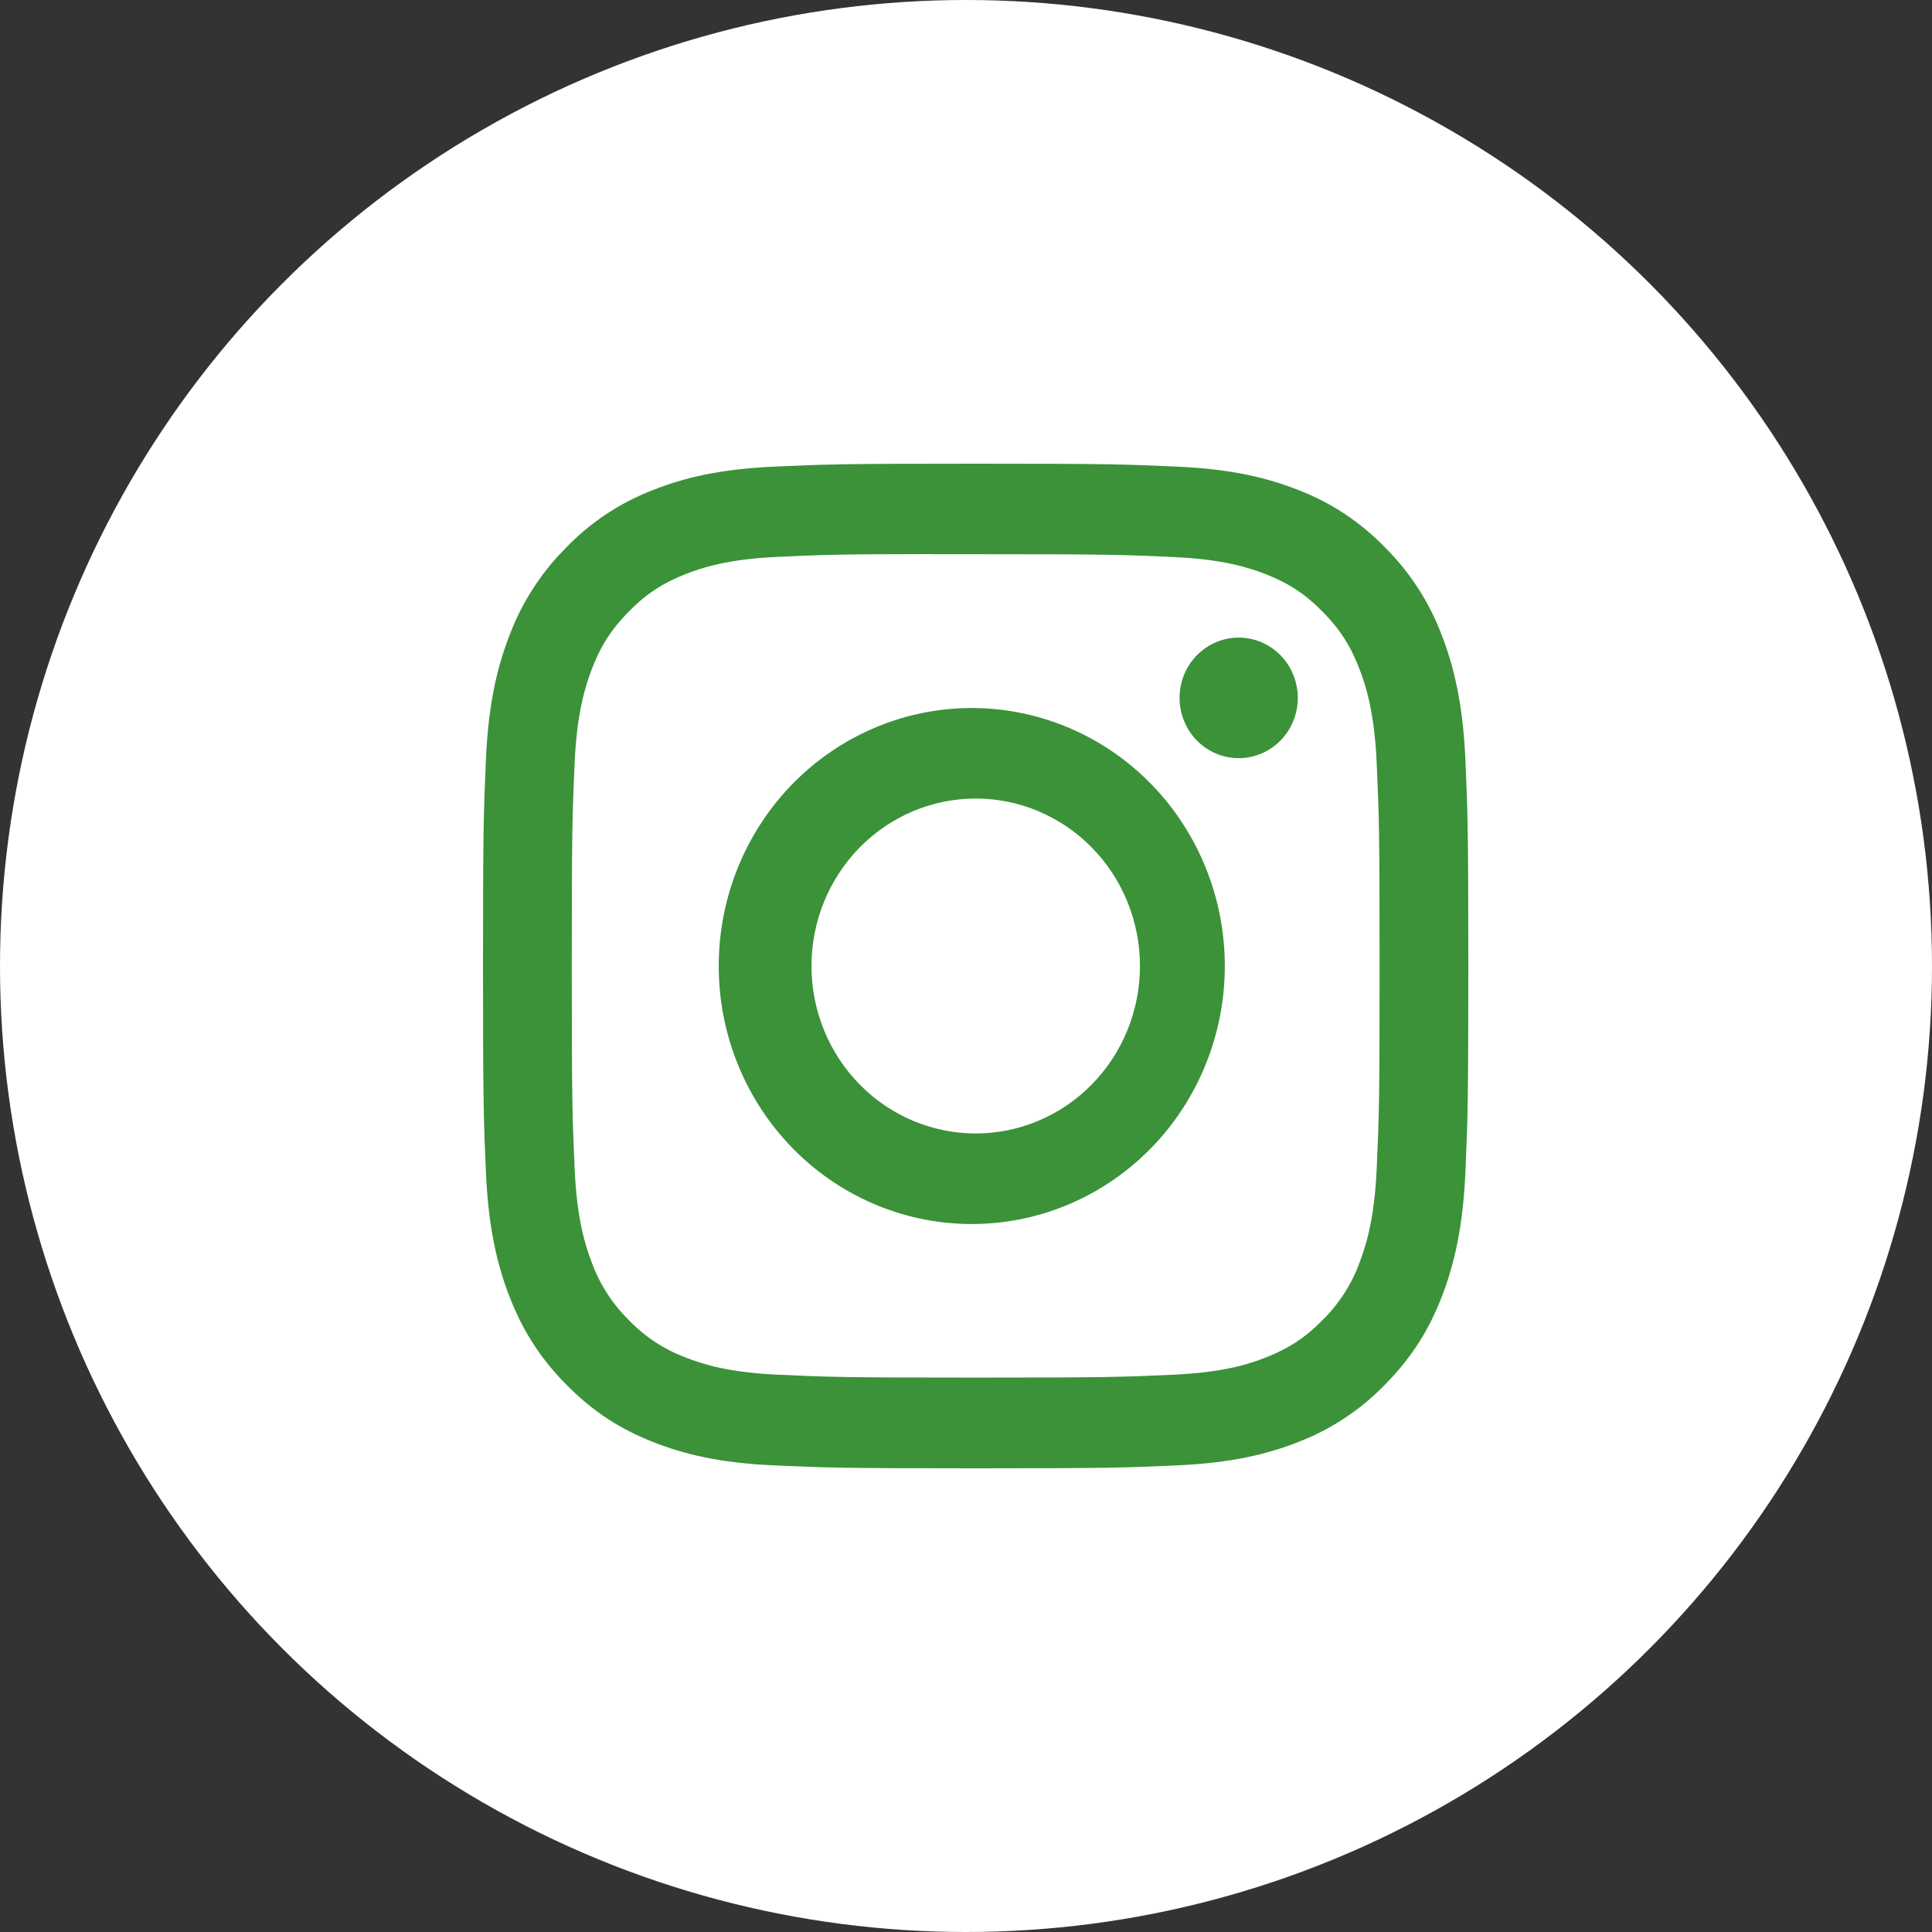 <svg width="100" height="100" viewBox="0 0 100 100" fill="none" xmlns="http://www.w3.org/2000/svg">
<rect x="0" y="0" width="100" height="100" fill="#333333" stroke="none"/>
<circle cx="50" cy="50" r="50" fill="white"/>
<path d="M50.5 24C43.58 24 42.71 24.032 39.991 24.156C37.272 24.286 35.42 24.721 33.797 25.365C32.096 26.018 30.554 27.041 29.281 28.365C27.984 29.664 26.98 31.235 26.339 32.97C25.708 34.621 25.277 36.513 25.153 39.275C25.032 42.054 25 42.938 25 50.003C25 57.062 25.032 57.946 25.153 60.718C25.28 63.487 25.708 65.376 26.339 67.03C26.992 68.74 27.862 70.189 29.281 71.635C30.696 73.082 32.118 73.972 33.794 74.635C35.42 75.278 37.269 75.717 39.984 75.844C42.707 75.968 43.574 76 50.5 76C57.426 76 58.29 75.968 61.012 75.844C63.725 75.714 65.583 75.278 67.206 74.635C68.906 73.982 70.447 72.958 71.719 71.635C73.138 70.189 74.008 68.74 74.661 67.03C75.289 65.376 75.719 63.487 75.847 60.718C75.968 57.946 76 57.062 76 50C76 42.938 75.968 42.054 75.847 39.278C75.719 36.513 75.289 34.621 74.661 32.97C74.02 31.235 73.016 29.664 71.719 28.365C70.446 27.041 68.905 26.017 67.203 25.365C65.577 24.721 63.722 24.283 61.009 24.156C58.287 24.032 57.423 24 50.494 24H50.503H50.5ZM48.215 28.686H50.503C57.312 28.686 58.118 28.709 60.805 28.836C63.291 28.95 64.643 29.375 65.542 29.73C66.731 30.201 67.582 30.767 68.474 31.677C69.367 32.587 69.918 33.451 70.38 34.666C70.731 35.58 71.145 36.958 71.257 39.493C71.381 42.233 71.407 43.055 71.407 49.993C71.407 56.932 71.381 57.758 71.257 60.498C71.145 63.032 70.728 64.407 70.38 65.324C69.972 66.453 69.319 67.473 68.471 68.311C67.579 69.221 66.731 69.783 65.539 70.254C64.646 70.612 63.295 71.034 60.805 71.151C58.118 71.275 57.312 71.304 50.503 71.304C43.695 71.304 42.885 71.275 40.198 71.151C37.712 71.034 36.363 70.612 35.465 70.254C34.357 69.838 33.355 69.174 32.532 68.311C31.683 67.472 31.03 66.45 30.62 65.32C30.272 64.407 29.855 63.029 29.743 60.494C29.622 57.755 29.596 56.932 29.596 49.987C29.596 43.045 29.622 42.226 29.743 39.486C29.858 36.951 30.272 35.573 30.623 34.657C31.085 33.444 31.64 32.577 32.532 31.667C33.425 30.757 34.272 30.195 35.465 29.723C36.363 29.366 37.712 28.943 40.198 28.826C42.55 28.716 43.462 28.683 48.215 28.68V28.686ZM64.114 33.002C63.712 33.002 63.314 33.083 62.943 33.24C62.572 33.397 62.234 33.627 61.95 33.916C61.666 34.206 61.441 34.55 61.287 34.928C61.133 35.307 61.054 35.713 61.054 36.123C61.054 36.532 61.133 36.938 61.287 37.316C61.441 37.695 61.666 38.039 61.95 38.329C62.234 38.618 62.572 38.848 62.943 39.005C63.314 39.162 63.712 39.242 64.114 39.242C64.925 39.242 65.704 38.914 66.278 38.329C66.851 37.744 67.174 36.95 67.174 36.123C67.174 35.295 66.851 34.501 66.278 33.916C65.704 33.331 64.925 33.002 64.114 33.002ZM50.503 36.649C48.766 36.621 47.041 36.946 45.429 37.605C43.816 38.264 42.348 39.243 41.11 40.485C39.872 41.728 38.889 43.209 38.218 44.843C37.547 46.477 37.201 48.23 37.201 50.002C37.201 51.773 37.547 53.526 38.218 55.16C38.889 56.794 39.872 58.275 41.11 59.518C42.348 60.761 43.816 61.74 45.429 62.398C47.041 63.057 48.766 63.382 50.503 63.354C53.941 63.3 57.22 61.869 59.632 59.371C62.044 56.872 63.396 53.507 63.396 50.002C63.396 46.496 62.044 43.131 59.632 40.633C57.22 38.135 53.941 36.704 50.503 36.649ZM50.503 41.332C52.758 41.332 54.92 42.245 56.514 43.871C58.109 45.496 59.004 47.701 59.004 50C59.004 52.299 58.109 54.504 56.514 56.129C54.92 57.755 52.758 58.668 50.503 58.668C48.249 58.668 46.086 57.755 44.492 56.129C42.898 54.504 42.002 52.299 42.002 50C42.002 47.701 42.898 45.496 44.492 43.871C46.086 42.245 48.249 41.332 50.503 41.332Z" fill="#3B9239"/>
</svg>
